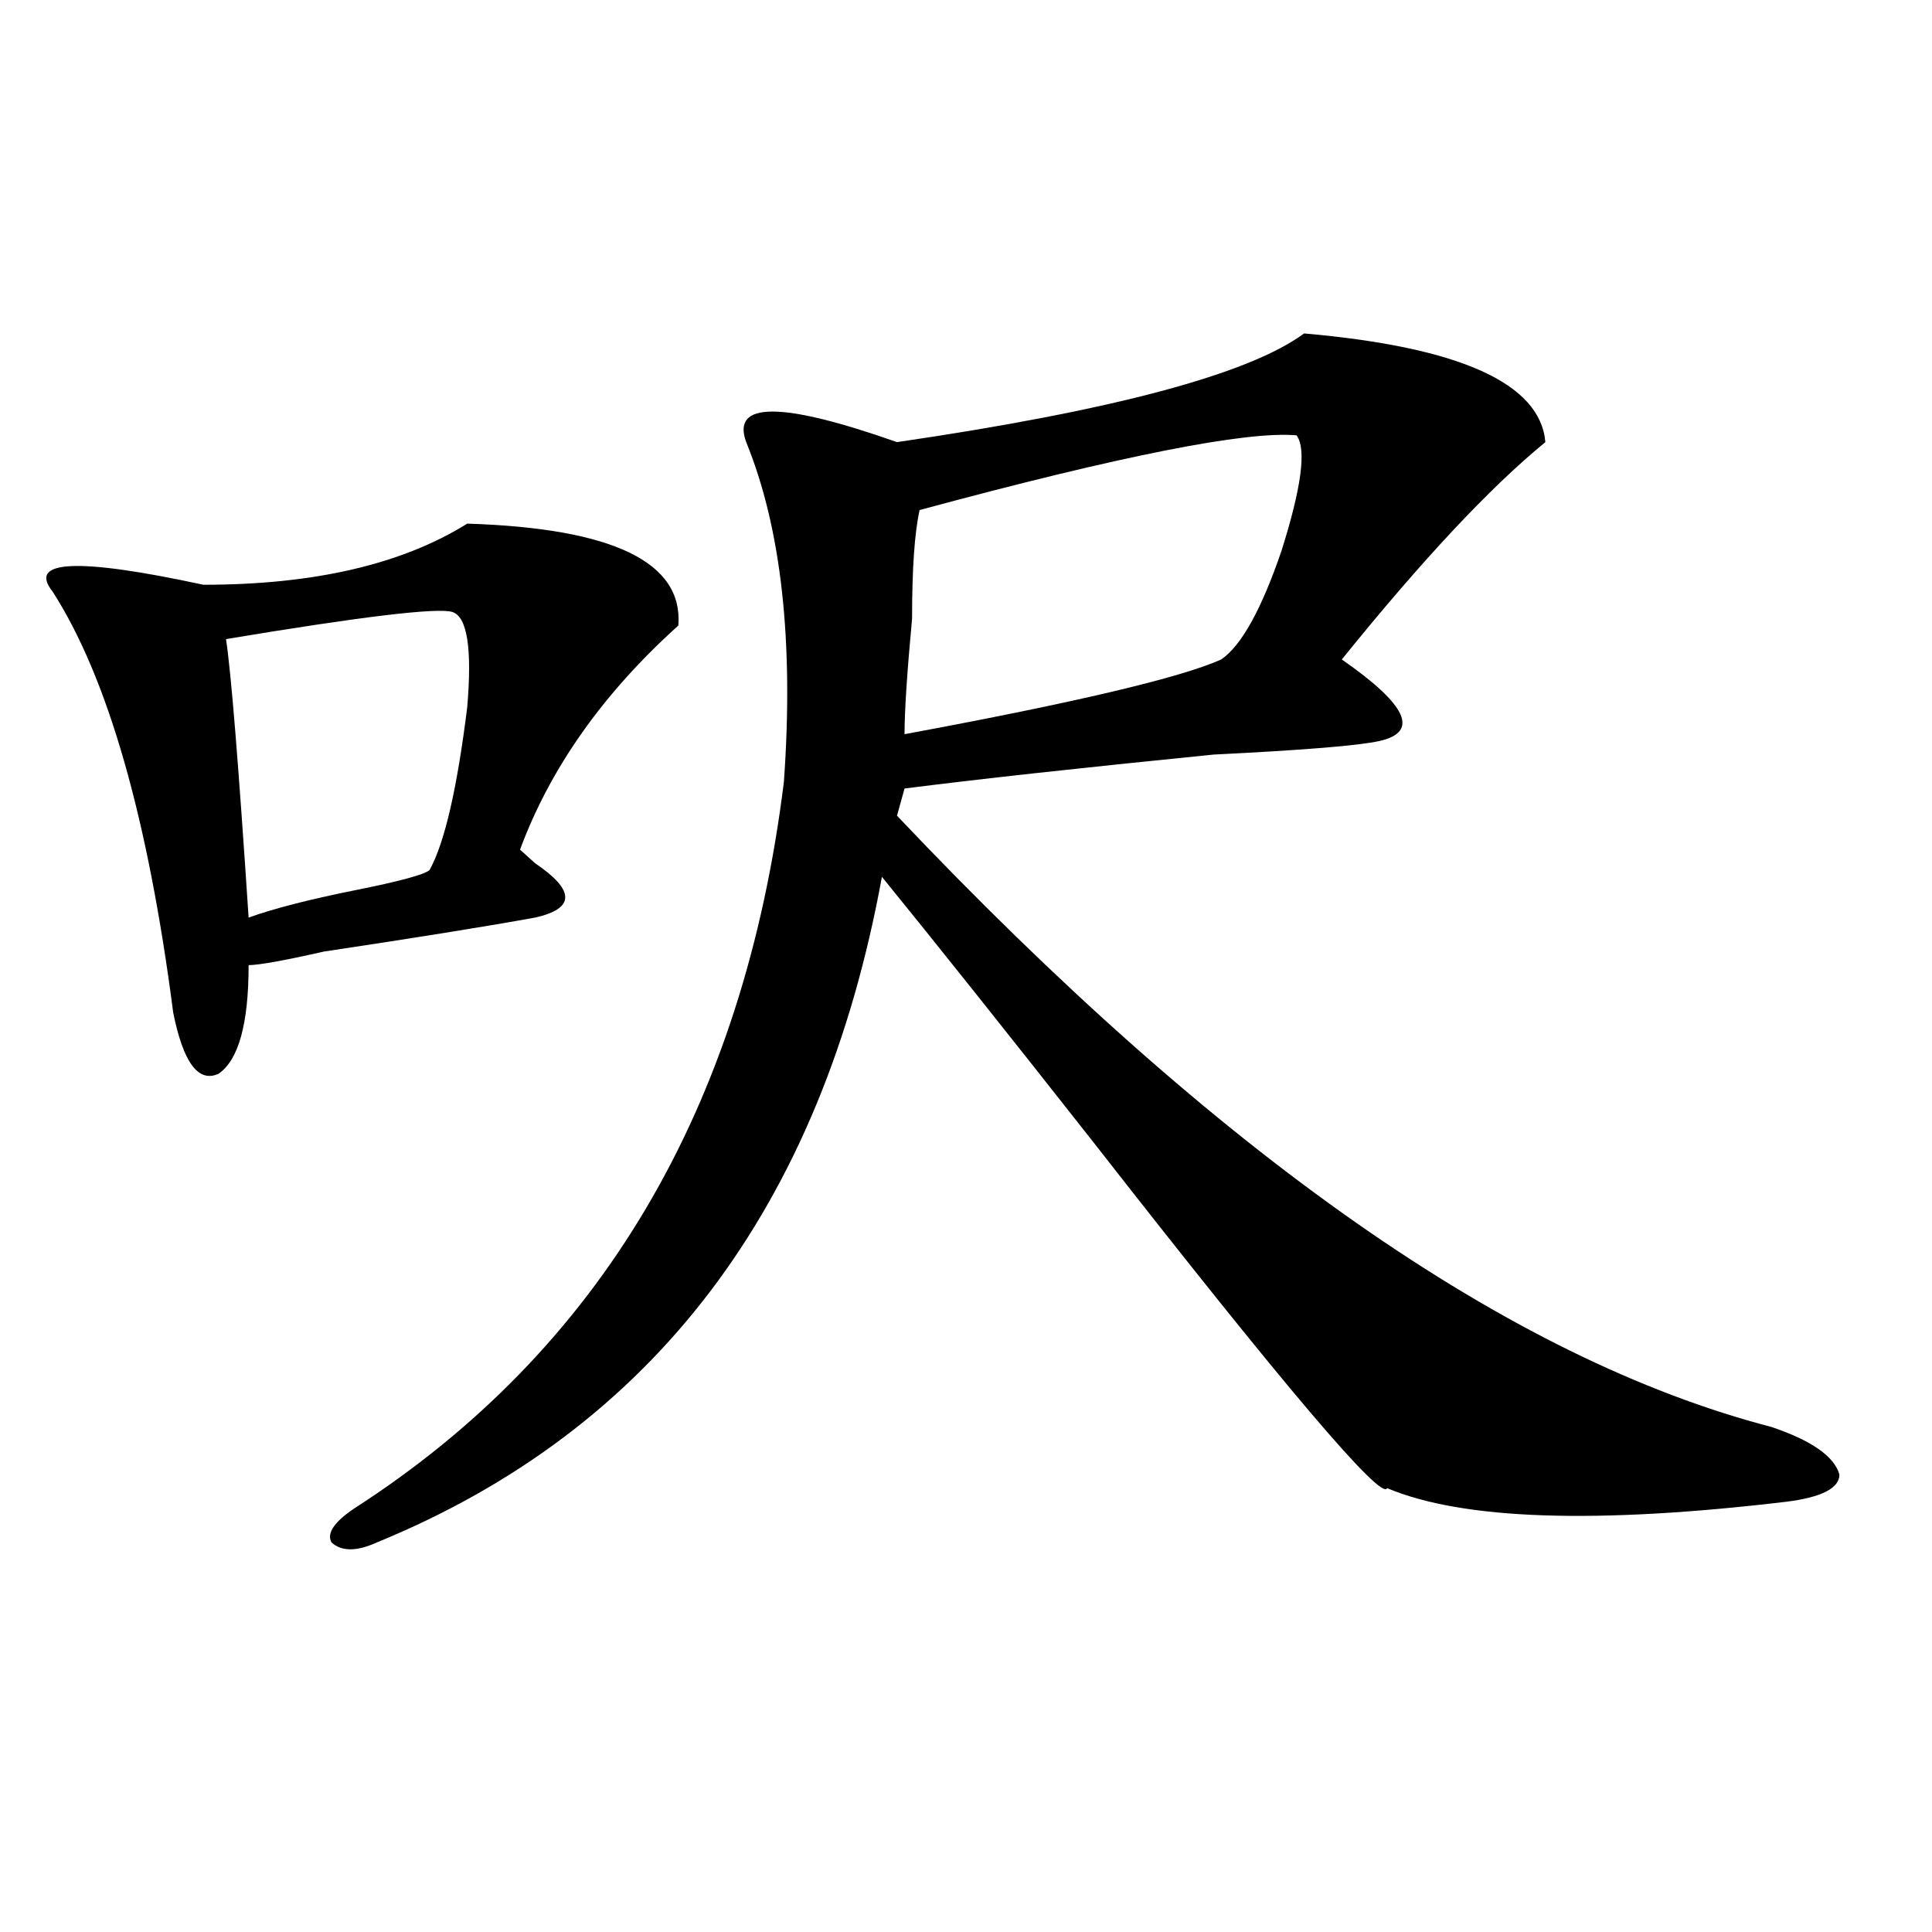 <?xml version="1.0" encoding="utf-8"?>
<!-- Generator: Adobe Illustrator 16.0.0, SVG Export Plug-In . SVG Version: 6.00 Build 0)  -->
<!DOCTYPE svg PUBLIC "-//W3C//DTD SVG 1.1//EN" "http://www.w3.org/Graphics/SVG/1.1/DTD/svg11.dtd">
<svg version="1.1" id="图层_1" xmlns="http://www.w3.org/2000/svg" xmlns:xlink="http://www.w3.org/1999/xlink" x="0px" y="0px"
	 width="1000px" height="1000px" viewBox="0 0 1000 1000" enable-background="new 0 0 1000 1000" xml:space="preserve">
<path d="M241.848,271.031c75.425,2.362,111.827,19.94,109.266,52.734c-39.023,35.156-66.34,73.828-81.949,116.016l7.805,7.031
	c20.792,14.063,20.792,23.456,0,28.125c-26.036,4.724-62.438,10.547-109.266,17.578c-20.853,4.724-33.841,7.031-39.023,7.031
	c0,30.487-5.243,49.219-15.609,56.25c-10.427,4.724-18.231-5.823-23.414-31.641C76.608,423.411,55.815,350.737,27.219,306.188
	c-13.048-16.37,12.987-17.578,78.047-3.516C162.46,302.672,208.007,292.125,241.848,271.031z M234.043,316.734
	c-7.805-2.308-46.828,2.362-117.07,14.063c2.562,16.425,6.464,64.489,11.707,144.141c12.987-4.669,31.219-9.339,54.633-14.063
	c23.414-4.669,36.401-8.185,39.023-10.547c7.805-14.063,14.269-42.188,19.512-84.375
	C244.409,335.521,241.848,319.097,234.043,316.734z M675.008,172.594c80.608,7.031,122.253,25.817,124.875,56.25
	c-28.657,23.456-63.778,60.974-105.363,112.5c33.78,23.456,40.304,37.519,19.512,42.188c-10.427,2.362-39.023,4.724-85.852,7.031
	c-70.242,7.031-123.595,12.909-159.996,17.578l-3.902,14.063c166.46,175.781,317.37,281.25,452.672,316.406
	c20.792,7.031,32.499,15.271,35.121,24.609c0,7.031-9.146,11.755-27.316,14.063c-98.899,11.755-167.801,9.394-206.824-7.031
	c-2.622,7.031-53.353-52.734-152.191-179.297C521.476,534.703,485.073,489,456.477,453.844
	C425.258,624.956,338.065,739.817,195.02,798.375c-10.427,4.724-18.231,4.724-23.414,0c-2.622-4.669,1.28-10.547,11.707-17.578
	c127.437-82.013,201.581-207.422,222.434-376.172c5.183-72.62-1.341-131.231-19.512-175.781c-7.805-21.094,18.171-21.094,78.047,0
	C576.108,212.474,646.351,193.688,675.008,172.594z M671.105,225.328c-26.036-2.308-91.095,10.547-195.117,38.672
	c-2.622,11.755-3.902,30.487-3.902,56.25c-2.622,28.125-3.902,48.065-3.902,59.766c88.413-16.37,143.046-29.278,163.898-38.672
	c10.366-7.031,20.792-25.763,31.219-56.25C673.667,252.3,676.288,232.359,671.105,225.328z"/>
</svg>

